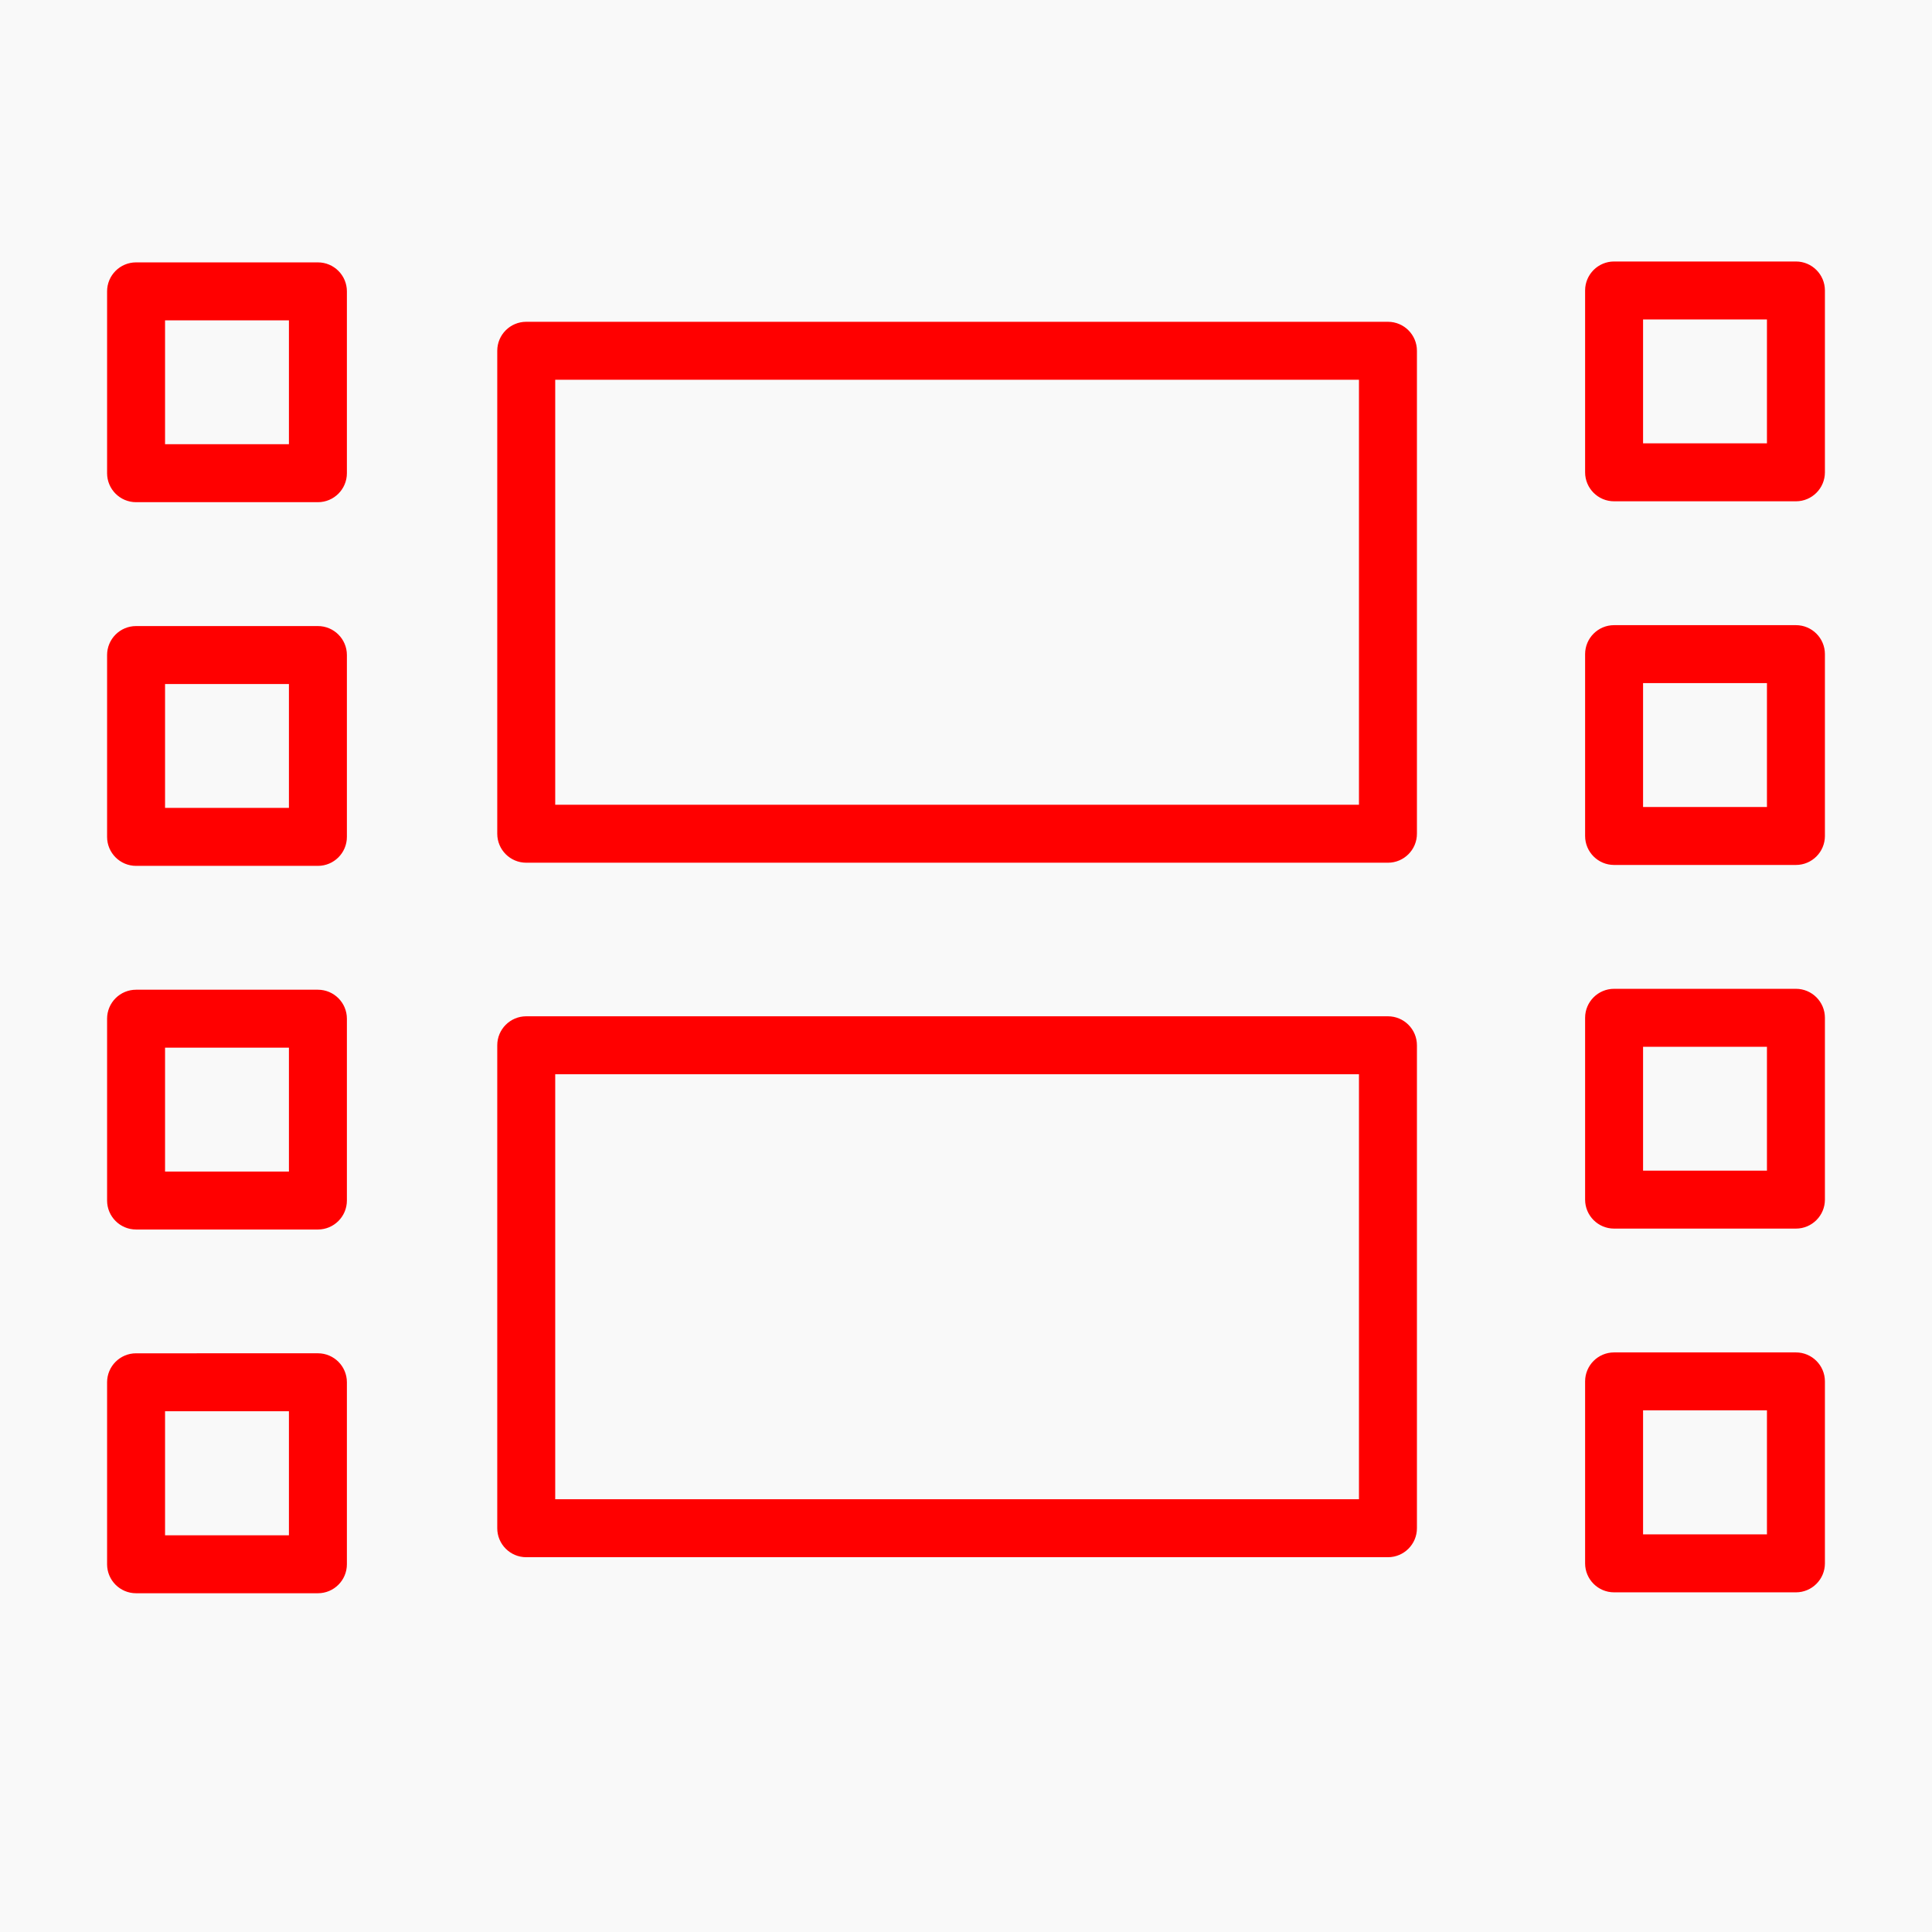<?xml version="1.0" encoding="UTF-8"?> <svg xmlns="http://www.w3.org/2000/svg" viewBox="1950 2450 100 100" width="100" height="100" data-guides="{&quot;vertical&quot;:[],&quot;horizontal&quot;:[]}"><path color="rgb(51, 51, 51)" fill-rule="evenodd" fill="#f9f9f9" font-size-adjust="none" x="0" y="0" width="100" height="100" rx="50" ry="50" id="tSvg12294701d97" title="Rectangle 3" fill-opacity="1" stroke="none" stroke-opacity="1" d="M 1950 2450L 2050 2450L 2050 2550L 1950 2550Z" style="transform: rotate(0deg); transform-origin: 2000px 2500px;"></path><path fill="#ff0000" stroke="#000000" fill-opacity="1" stroke-width="0" stroke-opacity="1" color="rgb(51, 51, 51)" fill-rule="evenodd" font-size-adjust="none" id="tSvg1cd8b38798" title="Path 4" d="M 2032.045 2465.035 C 2032.045 2464.207 2032.717 2463.535 2033.545 2463.535C 2036.682 2463.535 2039.82 2463.535 2042.957 2463.535C 2043.785 2463.535 2044.457 2464.207 2044.457 2465.035C 2044.457 2468.172 2044.457 2471.31 2044.457 2474.447C 2044.457 2475.275 2043.785 2475.947 2042.957 2475.947C 2039.82 2475.947 2036.682 2475.947 2033.545 2475.947C 2032.717 2475.947 2032.045 2475.275 2032.045 2474.447C 2032.045 2471.31 2032.045 2468.172 2032.045 2465.035ZM 2035.045 2466.535 C 2035.045 2468.672 2035.045 2470.81 2035.045 2472.947C 2037.182 2472.947 2039.32 2472.947 2041.457 2472.947C 2041.457 2470.81 2041.457 2468.672 2041.457 2466.535C 2039.32 2466.535 2037.182 2466.535 2035.045 2466.535ZM 1955.543 2465.081 C 1955.543 2464.253 1956.215 2463.581 1957.043 2463.581C 1960.18 2463.581 1963.318 2463.581 1966.455 2463.581C 1967.283 2463.581 1967.955 2464.253 1967.955 2465.081C 1967.955 2468.218 1967.955 2471.356 1967.955 2474.493C 1967.955 2475.321 1967.283 2475.993 1966.455 2475.993C 1963.318 2475.993 1960.18 2475.993 1957.043 2475.993C 1956.215 2475.993 1955.543 2475.321 1955.543 2474.493C 1955.543 2471.356 1955.543 2468.218 1955.543 2465.081ZM 1958.543 2466.581 C 1958.543 2468.718 1958.543 2470.856 1958.543 2472.993C 1960.68 2472.993 1962.818 2472.993 1964.955 2472.993C 1964.955 2470.856 1964.955 2468.718 1964.955 2466.581C 1962.818 2466.581 1960.68 2466.581 1958.543 2466.581ZM 1977.238 2466.656 C 1976.41 2466.656 1975.738 2467.328 1975.738 2468.156C 1975.738 2476.489 1975.738 2484.821 1975.738 2493.154C 1975.738 2493.982 1976.41 2494.654 1977.238 2494.654C 1992.105 2494.654 2006.973 2494.654 2021.84 2494.654C 2022.668 2494.654 2023.34 2493.982 2023.34 2493.154C 2023.34 2484.821 2023.34 2476.489 2023.34 2468.156C 2023.34 2467.328 2022.668 2466.656 2021.84 2466.656C 2006.973 2466.656 1992.105 2466.656 1977.238 2466.656ZM 1978.738 2491.654 C 1978.738 2484.321 1978.738 2476.989 1978.738 2469.656C 1992.605 2469.656 2006.473 2469.656 2020.34 2469.656C 2020.34 2476.989 2020.34 2484.321 2020.34 2491.654C 2006.473 2491.654 1992.605 2491.654 1978.738 2491.654ZM 1977.238 2502.603 C 1976.41 2502.603 1975.738 2503.275 1975.738 2504.103C 1975.738 2512.436 1975.738 2520.768 1975.738 2529.101C 1975.738 2529.929 1976.41 2530.601 1977.238 2530.601C 1992.105 2530.601 2006.973 2530.601 2021.84 2530.601C 2022.668 2530.601 2023.34 2529.929 2023.34 2529.101C 2023.34 2520.768 2023.34 2512.436 2023.34 2504.103C 2023.34 2503.275 2022.668 2502.603 2021.84 2502.603C 2006.973 2502.603 1992.105 2502.603 1977.238 2502.603ZM 1978.738 2527.601 C 1978.738 2520.268 1978.738 2512.936 1978.738 2505.603C 1992.605 2505.603 2006.473 2505.603 2020.34 2505.603C 2020.34 2512.936 2020.34 2520.268 2020.34 2527.601C 2006.473 2527.601 1992.605 2527.601 1978.738 2527.601ZM 1957.043 2482.405 C 1956.215 2482.405 1955.543 2483.077 1955.543 2483.905C 1955.543 2487.042 1955.543 2490.18 1955.543 2493.317C 1955.543 2494.145 1956.215 2494.817 1957.043 2494.817C 1960.18 2494.817 1963.318 2494.817 1966.455 2494.817C 1967.283 2494.817 1967.955 2494.145 1967.955 2493.317C 1967.955 2490.18 1967.955 2487.042 1967.955 2483.905C 1967.955 2483.077 1967.283 2482.405 1966.455 2482.405C 1963.318 2482.405 1960.18 2482.405 1957.043 2482.405ZM 1958.543 2491.817 C 1958.543 2489.68 1958.543 2487.542 1958.543 2485.405C 1960.68 2485.405 1962.818 2485.405 1964.955 2485.405C 1964.955 2487.542 1964.955 2489.68 1964.955 2491.817C 1962.818 2491.817 1960.68 2491.817 1958.543 2491.817ZM 1955.543 2502.728 C 1955.543 2501.9 1956.215 2501.228 1957.043 2501.228C 1960.18 2501.228 1963.318 2501.228 1966.455 2501.228C 1967.283 2501.228 1967.955 2501.9 1967.955 2502.728C 1967.955 2505.865 1967.955 2509.002 1967.955 2512.139C 1967.955 2512.967 1967.283 2513.639 1966.455 2513.639C 1963.318 2513.639 1960.18 2513.639 1957.043 2513.639C 1956.215 2513.639 1955.543 2512.967 1955.543 2512.139C 1955.543 2509.002 1955.543 2505.865 1955.543 2502.728ZM 1958.543 2504.228 C 1958.543 2506.365 1958.543 2508.502 1958.543 2510.639C 1960.68 2510.639 1962.818 2510.639 1964.955 2510.639C 1964.955 2508.502 1964.955 2506.365 1964.955 2504.228C 1962.818 2504.228 1960.68 2504.228 1958.543 2504.228ZM 1957.043 2520.047 C 1956.215 2520.047 1955.543 2520.719 1955.543 2521.547C 1955.543 2524.687 1955.543 2527.826 1955.543 2530.966C 1955.543 2531.794 1956.215 2532.466 1957.043 2532.466C 1960.18 2532.466 1963.318 2532.466 1966.455 2532.466C 1967.283 2532.466 1967.955 2531.794 1967.955 2530.966C 1967.955 2527.826 1967.955 2524.686 1967.955 2521.546C 1967.955 2520.718 1967.283 2520.046 1966.455 2520.046C 1963.318 2520.046 1960.18 2520.046 1957.043 2520.047ZM 1958.543 2529.466 C 1958.543 2527.326 1958.543 2525.186 1958.543 2523.046C 1960.68 2523.046 1962.818 2523.046 1964.955 2523.046C 1964.955 2525.186 1964.955 2527.326 1964.955 2529.466C 1962.818 2529.466 1960.68 2529.466 1958.543 2529.466ZM 2033.545 2482.358 C 2032.717 2482.358 2032.045 2483.03 2032.045 2483.858C 2032.045 2486.995 2032.045 2490.133 2032.045 2493.27C 2032.045 2494.098 2032.717 2494.77 2033.545 2494.77C 2036.682 2494.77 2039.82 2494.77 2042.957 2494.77C 2043.785 2494.77 2044.457 2494.098 2044.457 2493.27C 2044.457 2490.133 2044.457 2486.995 2044.457 2483.858C 2044.457 2483.03 2043.785 2482.358 2042.957 2482.358C 2039.82 2482.358 2036.682 2482.358 2033.545 2482.358ZM 2035.045 2491.77 C 2035.045 2489.633 2035.045 2487.495 2035.045 2485.358C 2037.182 2485.358 2039.32 2485.358 2041.457 2485.358C 2041.457 2487.495 2041.457 2489.633 2041.457 2491.77C 2039.32 2491.77 2037.182 2491.77 2035.045 2491.77ZM 2032.045 2502.681 C 2032.045 2501.853 2032.717 2501.181 2033.545 2501.181C 2036.682 2501.181 2039.82 2501.181 2042.957 2501.181C 2043.785 2501.181 2044.457 2501.853 2044.457 2502.681C 2044.457 2505.818 2044.457 2508.955 2044.457 2512.092C 2044.457 2512.92 2043.785 2513.592 2042.957 2513.592C 2039.82 2513.592 2036.682 2513.592 2033.545 2513.592C 2032.717 2513.592 2032.045 2512.92 2032.045 2512.092C 2032.045 2508.955 2032.045 2505.819 2032.045 2502.681ZM 2035.045 2504.181 C 2035.045 2506.318 2035.045 2508.455 2035.045 2510.592C 2037.182 2510.592 2039.32 2510.592 2041.457 2510.592C 2041.457 2508.455 2041.457 2506.319 2041.457 2504.182C 2039.32 2504.182 2037.182 2504.182 2035.045 2504.181ZM 2033.545 2520.001 C 2032.717 2520.001 2032.045 2520.673 2032.045 2521.501C 2032.045 2524.64 2032.045 2527.78 2032.045 2530.919C 2032.045 2531.747 2032.717 2532.419 2033.545 2532.419C 2036.682 2532.419 2039.82 2532.419 2042.957 2532.419C 2043.785 2532.419 2044.457 2531.747 2044.457 2530.919C 2044.457 2527.78 2044.457 2524.64 2044.457 2521.501C 2044.457 2520.673 2043.785 2520.001 2042.957 2520.001C 2039.82 2520.001 2036.682 2520.001 2033.545 2520.001ZM 2035.045 2529.419 C 2035.045 2527.28 2035.045 2525.14 2035.045 2523.001C 2037.182 2523.001 2039.32 2523.001 2041.457 2523.001C 2041.457 2525.14 2041.457 2527.28 2041.457 2529.419C 2039.32 2529.419 2037.182 2529.419 2035.045 2529.419Z"></path><defs></defs></svg> 